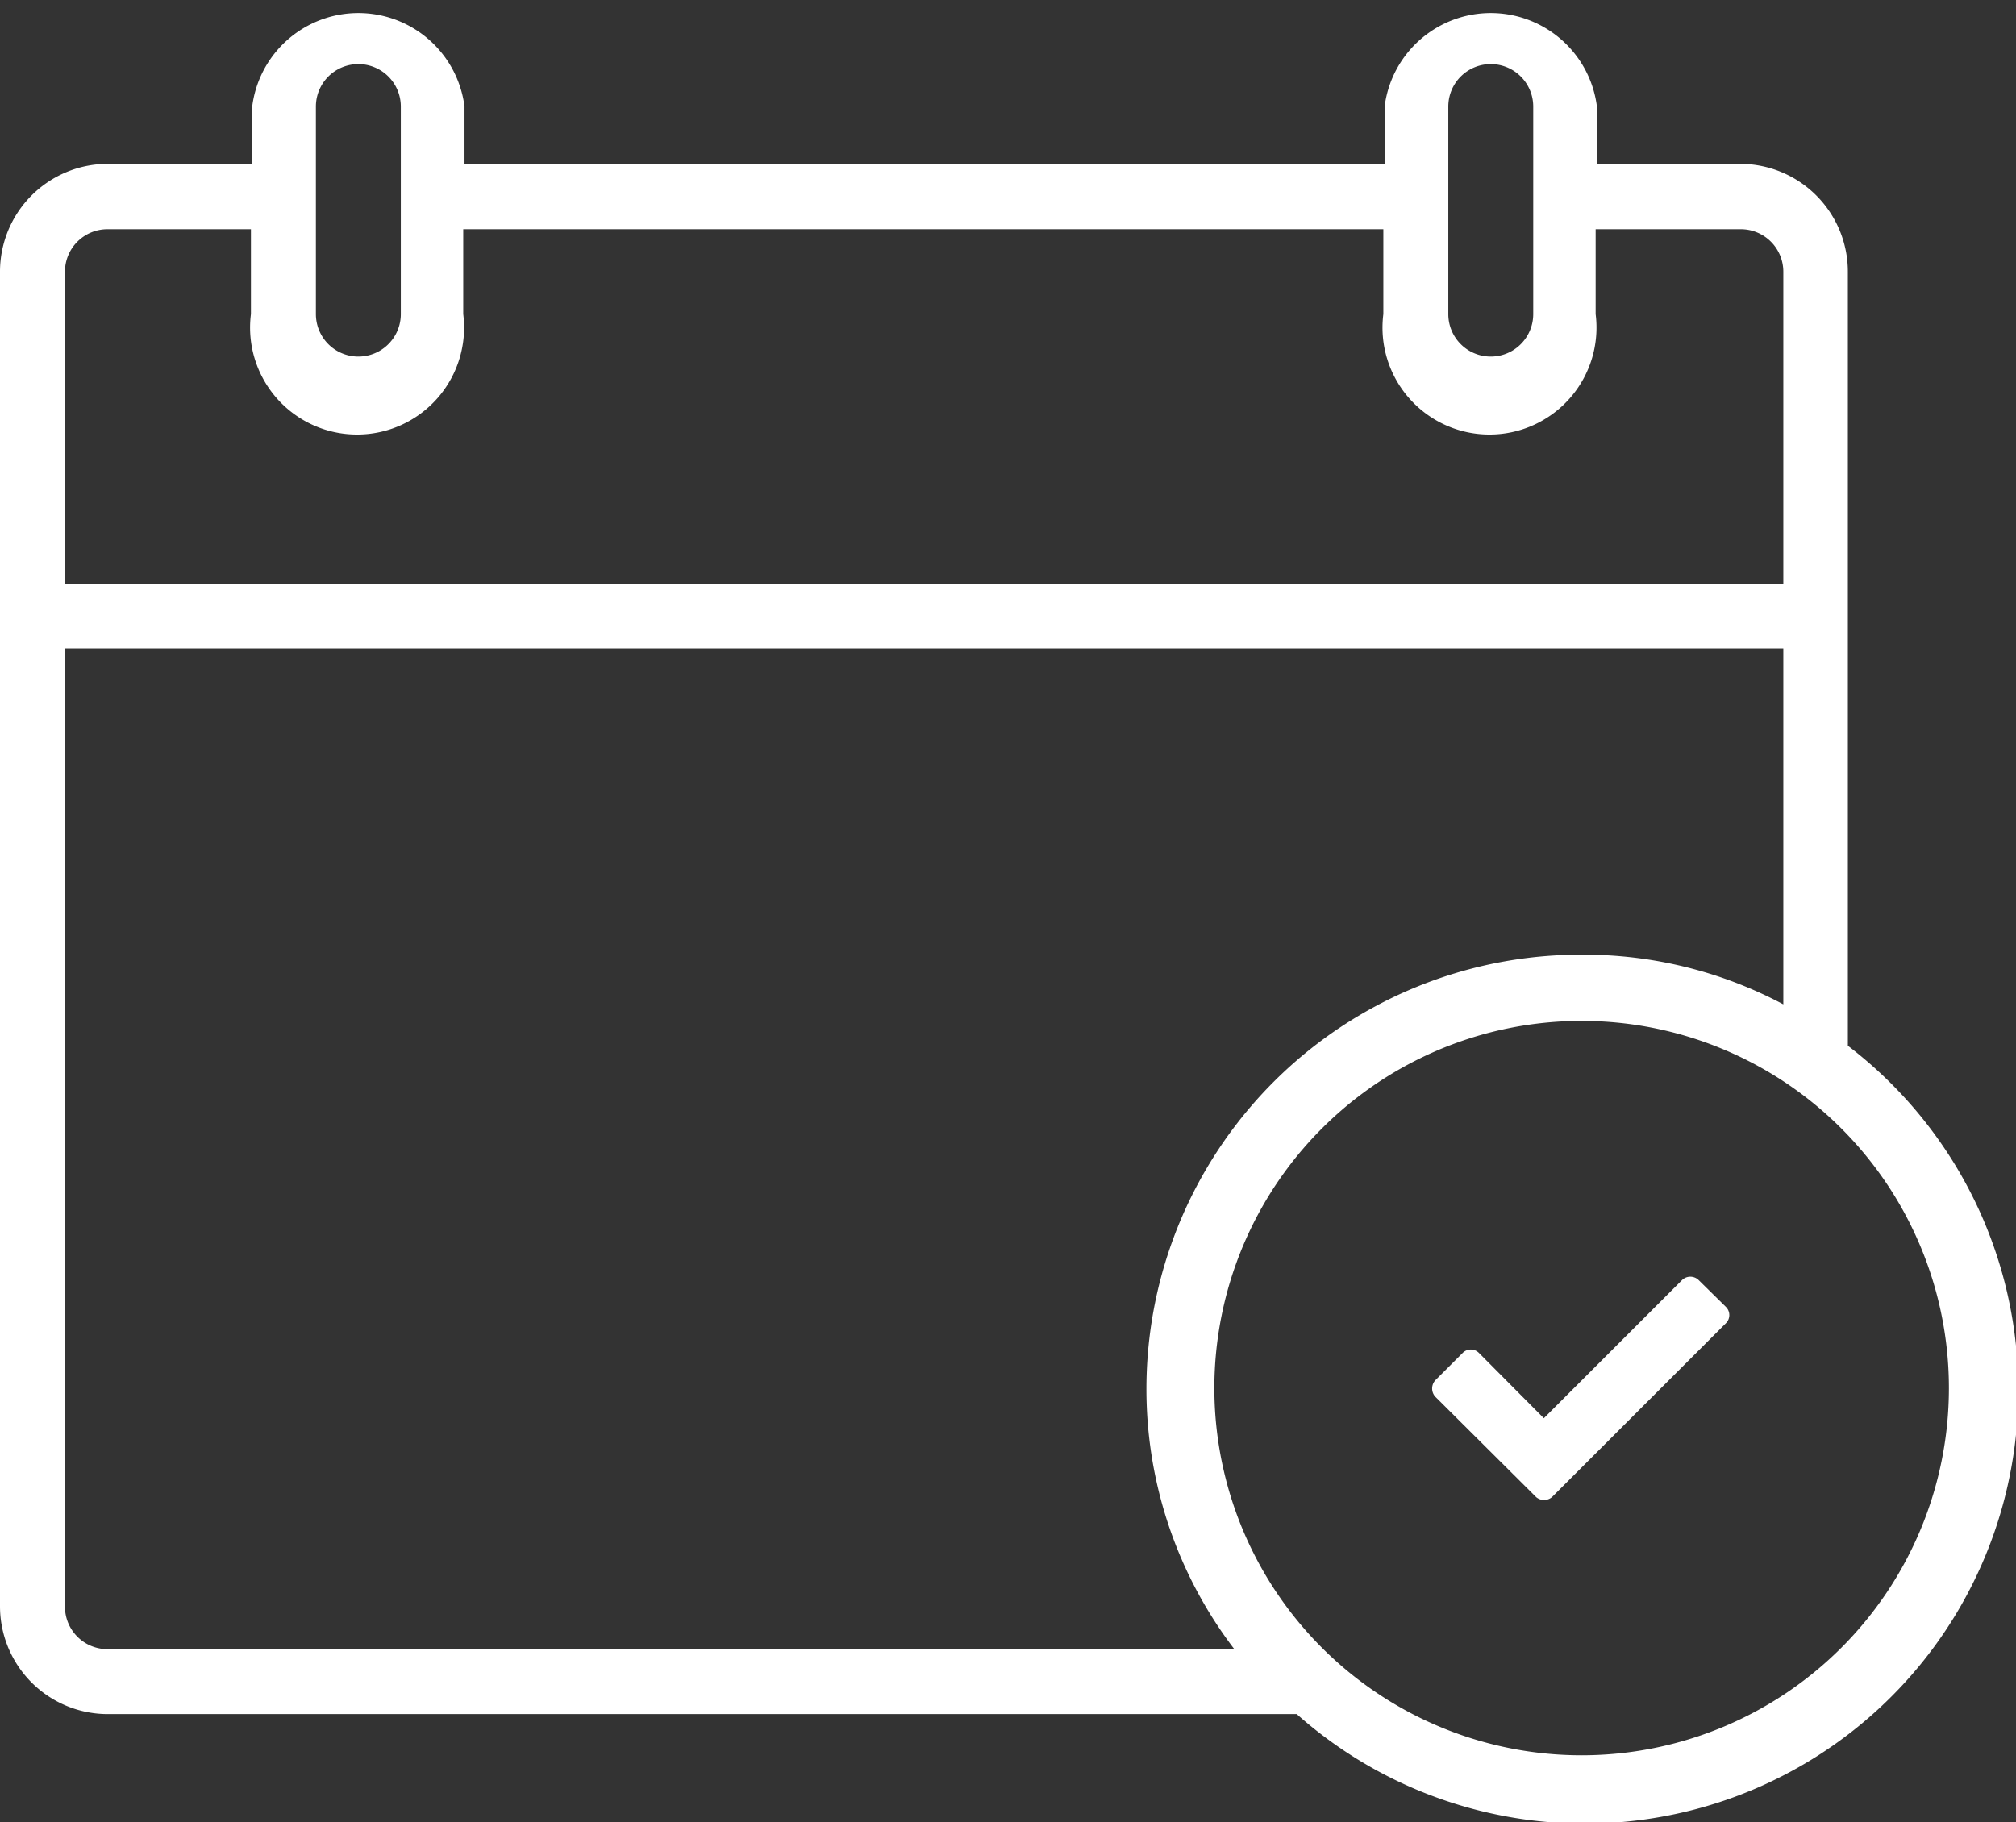 <svg xmlns="http://www.w3.org/2000/svg" viewBox="0 0 47.48 42.93"><rect x="0" y="0" width="47.48" height="42.93" fill="#333333" stroke="none"/><title>アートボード 1</title><path d="M43.52,24.65V6.4A2.54,2.54,0,0,0,41,3.86H37.61V2.51a2.52,2.52,0,0,0-5,0V3.86H10.94V2.51a2.52,2.52,0,0,0-5,0V3.86H2.54A2.54,2.54,0,0,0,0,6.4V37.84a2.54,2.54,0,0,0,2.54,2.54h28a10.21,10.21,0,1,0,13-15.73Zm-9.41-20V2.51a1,1,0,0,1,2,0V7.4a1,1,0,1,1-2,0Zm-26.67,0V2.51a1,1,0,0,1,2,0V7.4a1,1,0,1,1-2,0ZM1.53,6.4a1,1,0,0,1,1-1H5.91v2a2.52,2.52,0,1,0,5,0v-2H32.58v2a2.52,2.52,0,1,0,5,0v-2H41a1,1,0,0,1,1,1v7.35H1.53Zm0,31.44V15.28H42v8.38a10,10,0,0,0-4.73-1.17A10.23,10.23,0,0,0,27,32.71a10.09,10.09,0,0,0,2.07,6.14H2.54A1,1,0,0,1,1.53,37.84Zm35.73,3.51a8.65,8.65,0,1,1,8.64-8.64A8.65,8.65,0,0,1,37.26,41.35Z" style="fill:#fff"/><path d="M40,30.15a.28.28,0,0,0-.38,0l-3.26,3.26-1.53-1.54a.27.27,0,0,0-.38,0l-.65.65a.29.29,0,0,0,0,.38l2.38,2.37a.29.29,0,0,0,.37,0l4.1-4.1a.27.27,0,0,0,0-.38Z" style="fill:#fff"/></svg>
